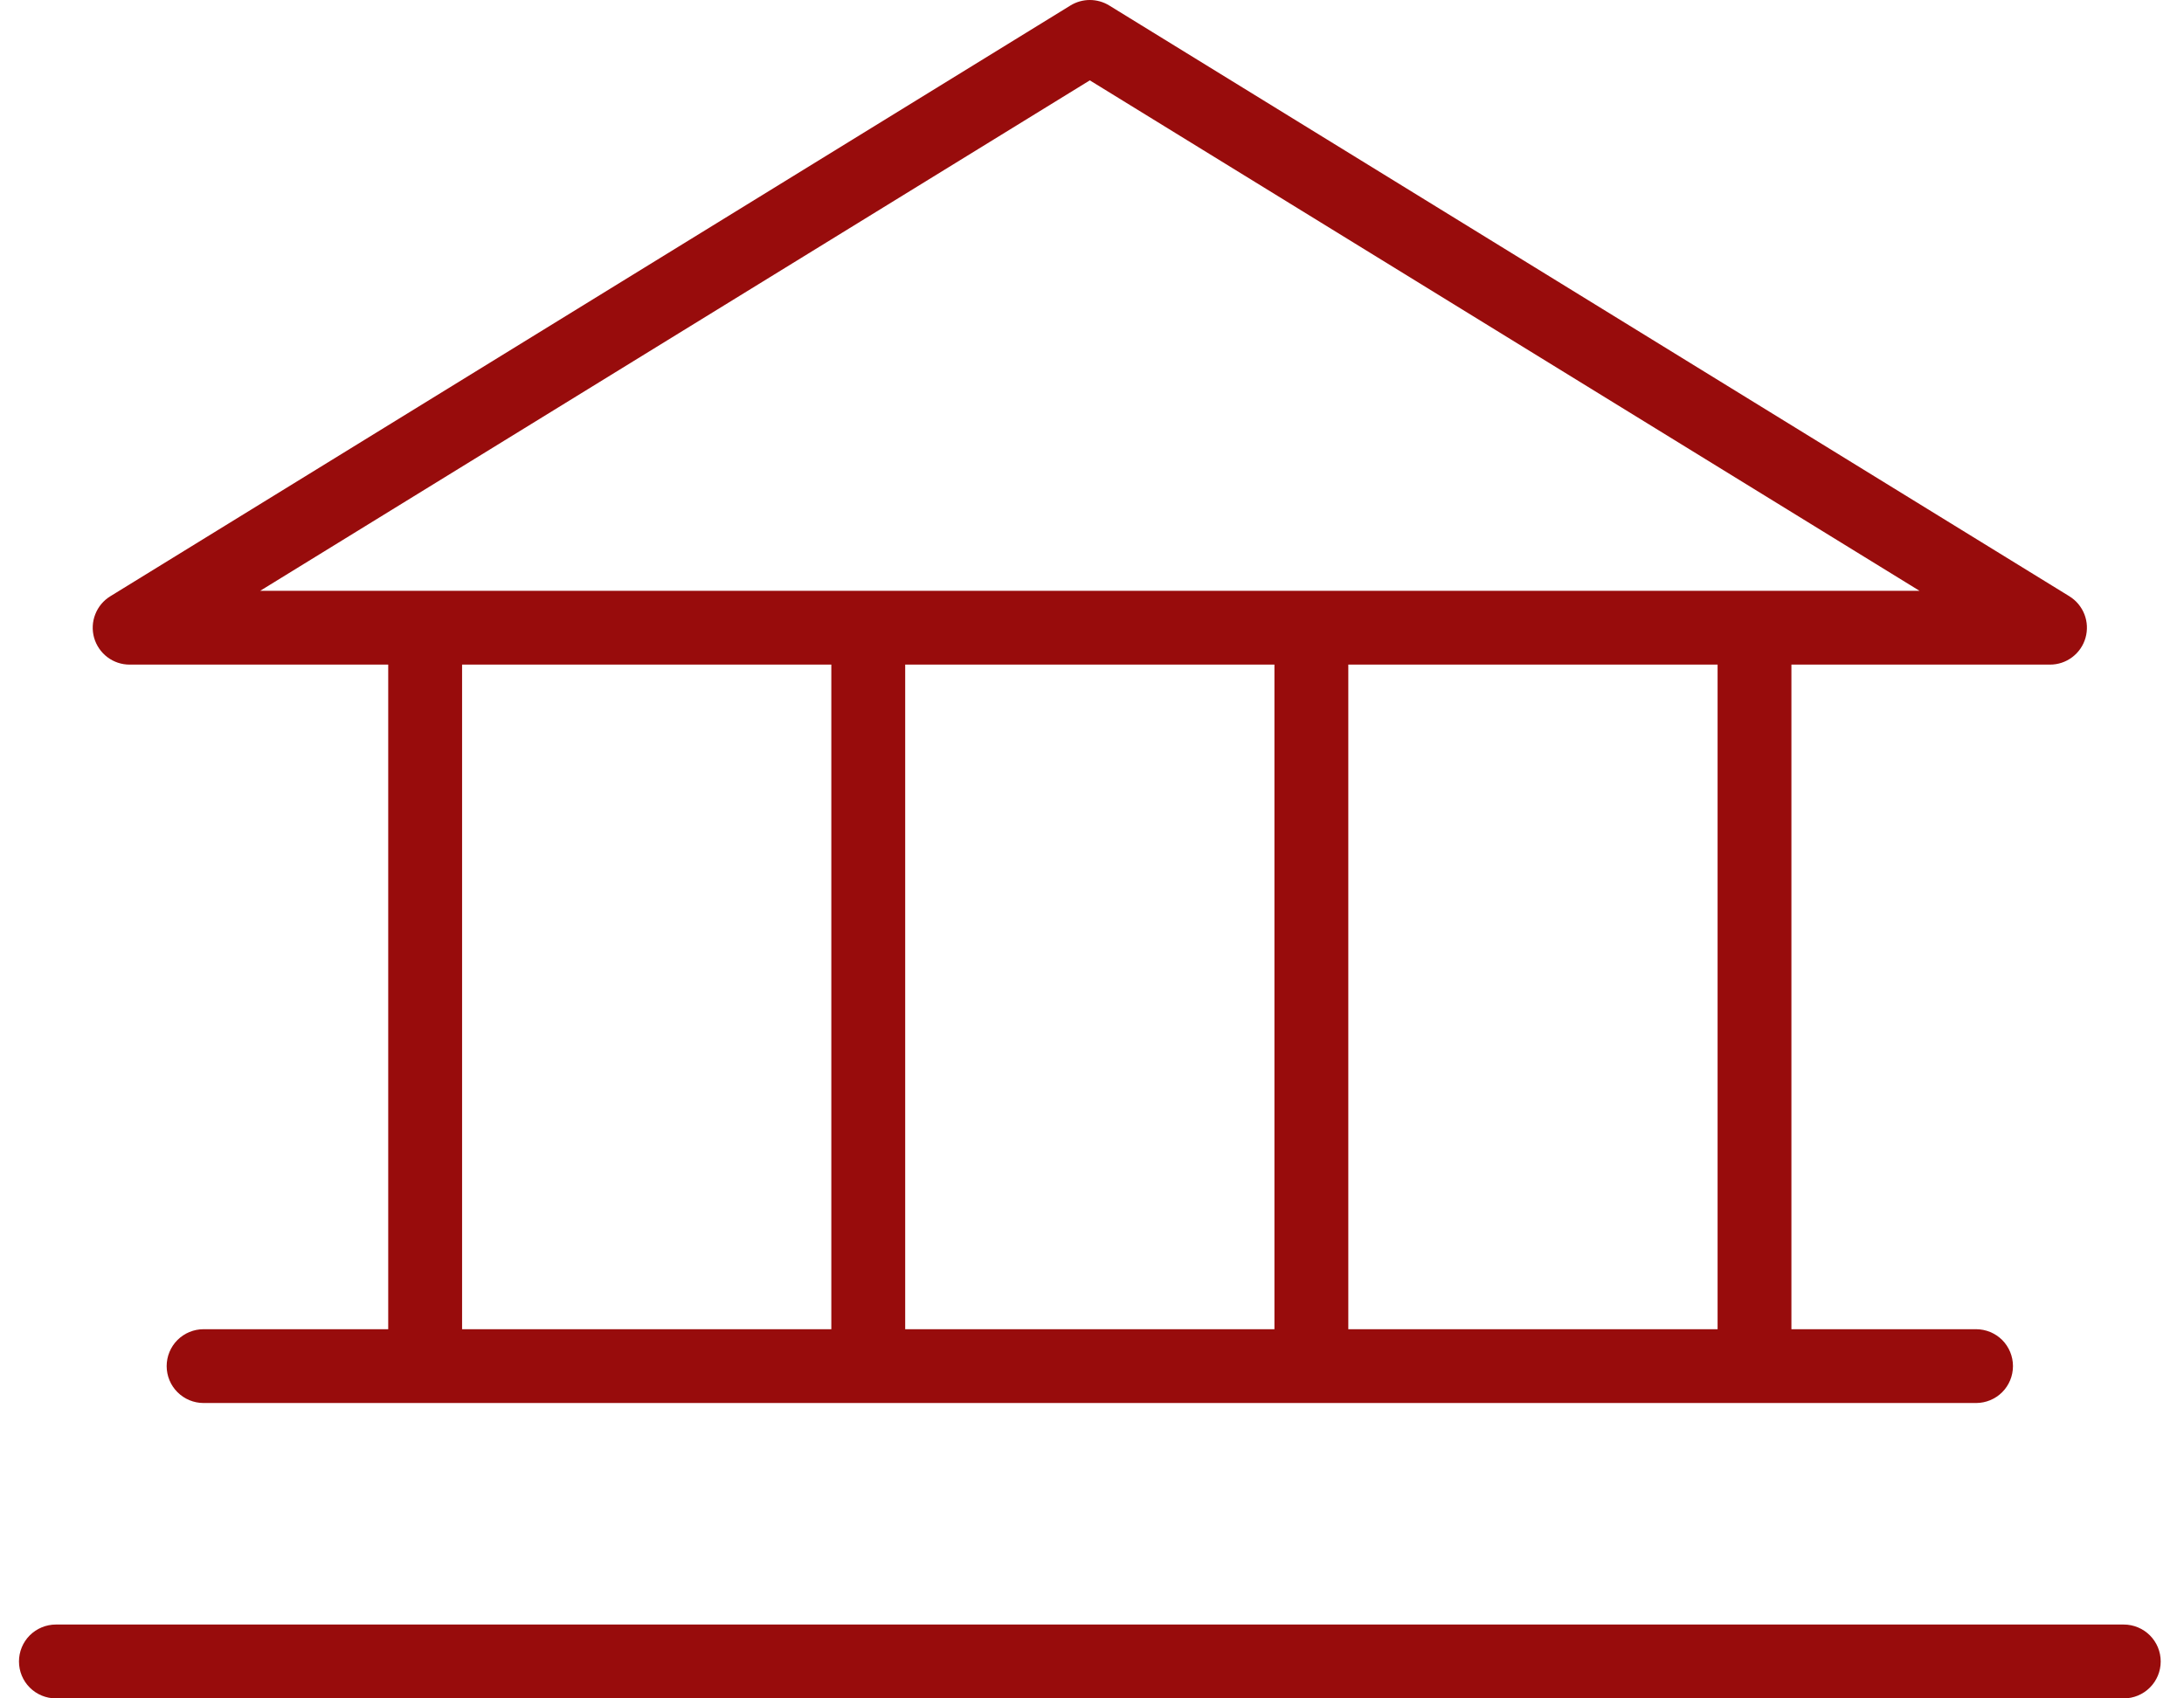 <svg width="45" height="35" viewBox="0 0 45 35" fill="none" xmlns="http://www.w3.org/2000/svg">
<path d="M2.673 13.696H7.999V27.392H4.195C3.993 27.392 3.8 27.472 3.657 27.614C3.514 27.757 3.434 27.951 3.434 28.152C3.434 28.354 3.514 28.548 3.657 28.69C3.8 28.833 3.993 28.913 4.195 28.913H40.715C40.917 28.913 41.111 28.833 41.254 28.69C41.396 28.548 41.476 28.354 41.476 28.152C41.476 27.951 41.396 27.757 41.254 27.614C41.111 27.472 40.917 27.392 40.715 27.392H36.911V13.696H42.237C42.403 13.697 42.565 13.643 42.697 13.543C42.83 13.443 42.926 13.303 42.971 13.143C43.016 12.983 43.008 12.813 42.948 12.659C42.887 12.504 42.778 12.374 42.637 12.287L22.855 0.113C22.735 0.039 22.596 0 22.455 0C22.314 0 22.176 0.039 22.056 0.113L2.274 12.287C2.132 12.374 2.023 12.504 1.963 12.659C1.902 12.813 1.894 12.983 1.939 13.143C1.985 13.303 2.081 13.443 2.213 13.543C2.346 13.643 2.507 13.697 2.673 13.696ZM9.521 13.696H17.129V27.392H9.521V13.696ZM26.259 13.696V27.392H18.651V13.696H26.259ZM35.39 27.392H27.781V13.696H35.39V27.392ZM22.455 1.656L39.55 12.175H5.361L22.455 1.656ZM44.52 34.239C44.52 34.441 44.44 34.635 44.297 34.777C44.154 34.92 43.961 35 43.759 35H1.151C0.95 35 0.756 34.92 0.613 34.777C0.471 34.635 0.391 34.441 0.391 34.239C0.391 34.037 0.471 33.844 0.613 33.701C0.756 33.559 0.95 33.478 1.151 33.478H43.759C43.961 33.478 44.154 33.559 44.297 33.701C44.44 33.844 44.52 34.037 44.52 34.239Z" fill="#980C0C"/>
</svg>
